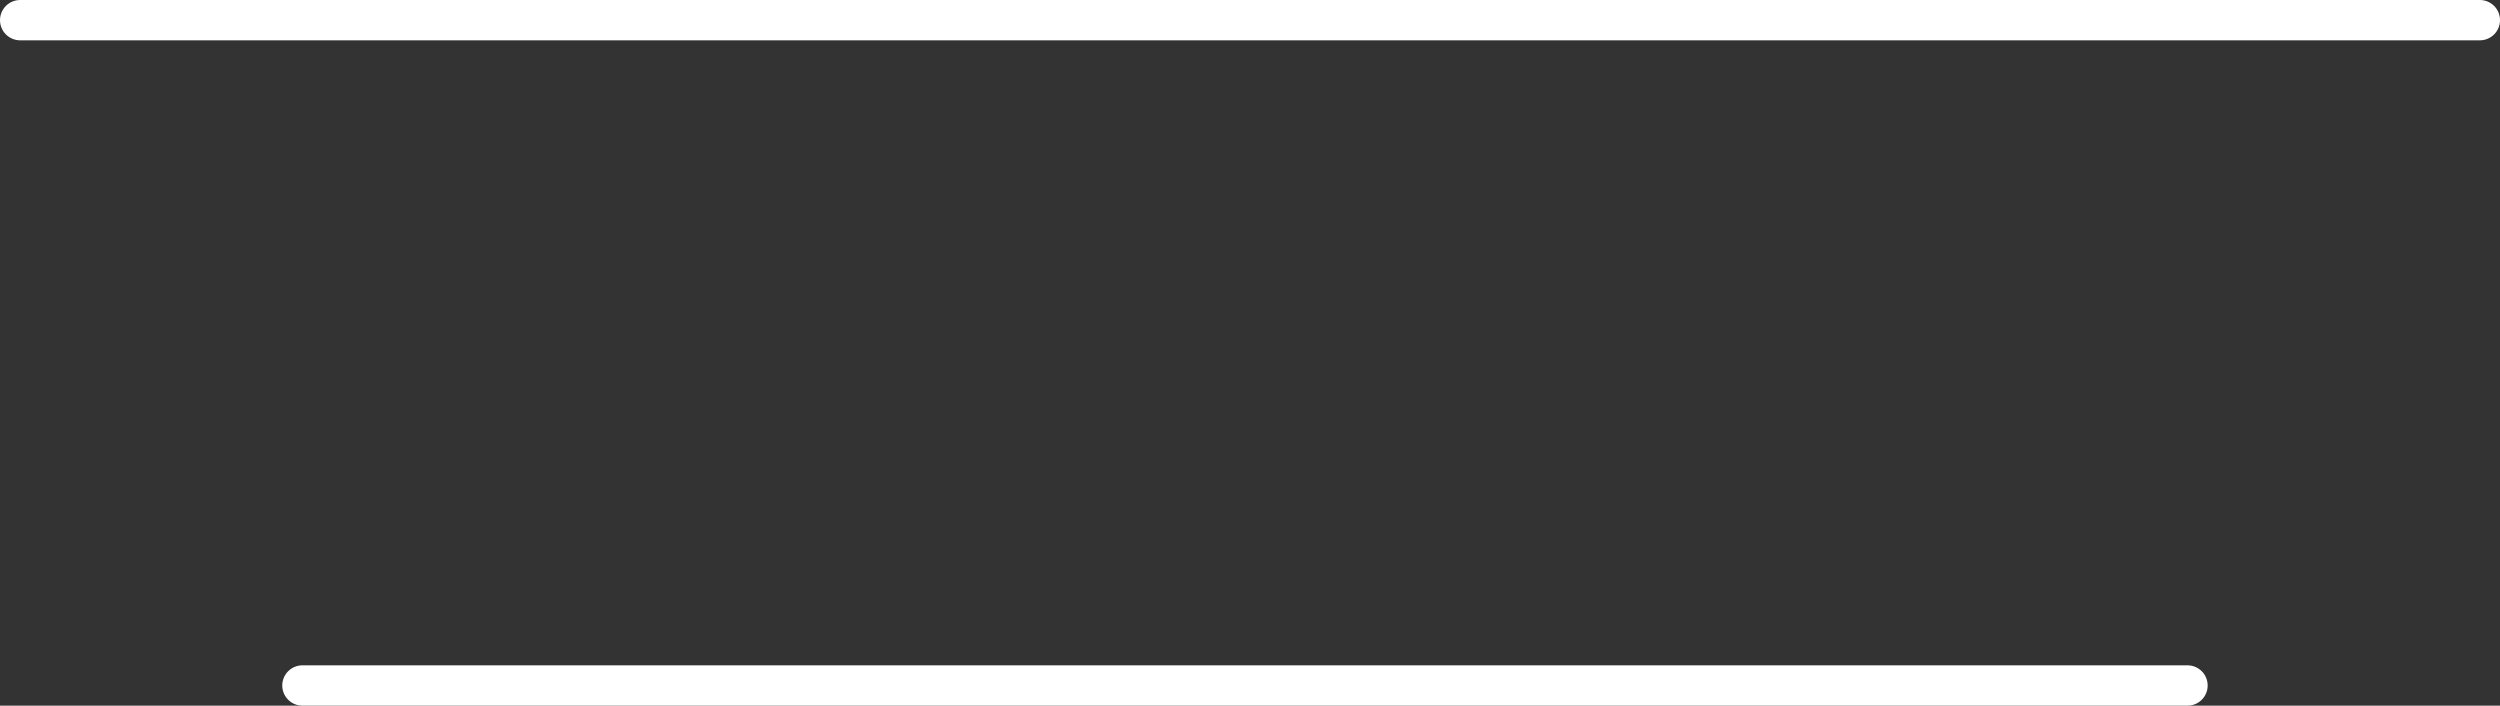 <?xml version="1.0" encoding="UTF-8" standalone="no"?>
<svg xmlns:xlink="http://www.w3.org/1999/xlink" height="17.5px" width="62.0px" xmlns="http://www.w3.org/2000/svg">
  <rect width="100%" height="100%" fill="#333333" stroke="none"/>
  <g transform="matrix(1.0, 0.0, 0.0, 1.0, 31.0, 1.0)">
    <path d="M-30.5 -0.5 L30.5 -0.5 M-23.5 16.0 L23.25 16.0" fill="none" stroke="#ffffff" stroke-linecap="round" stroke-linejoin="round" stroke-width="1.0"/>
  </g>
</svg>

